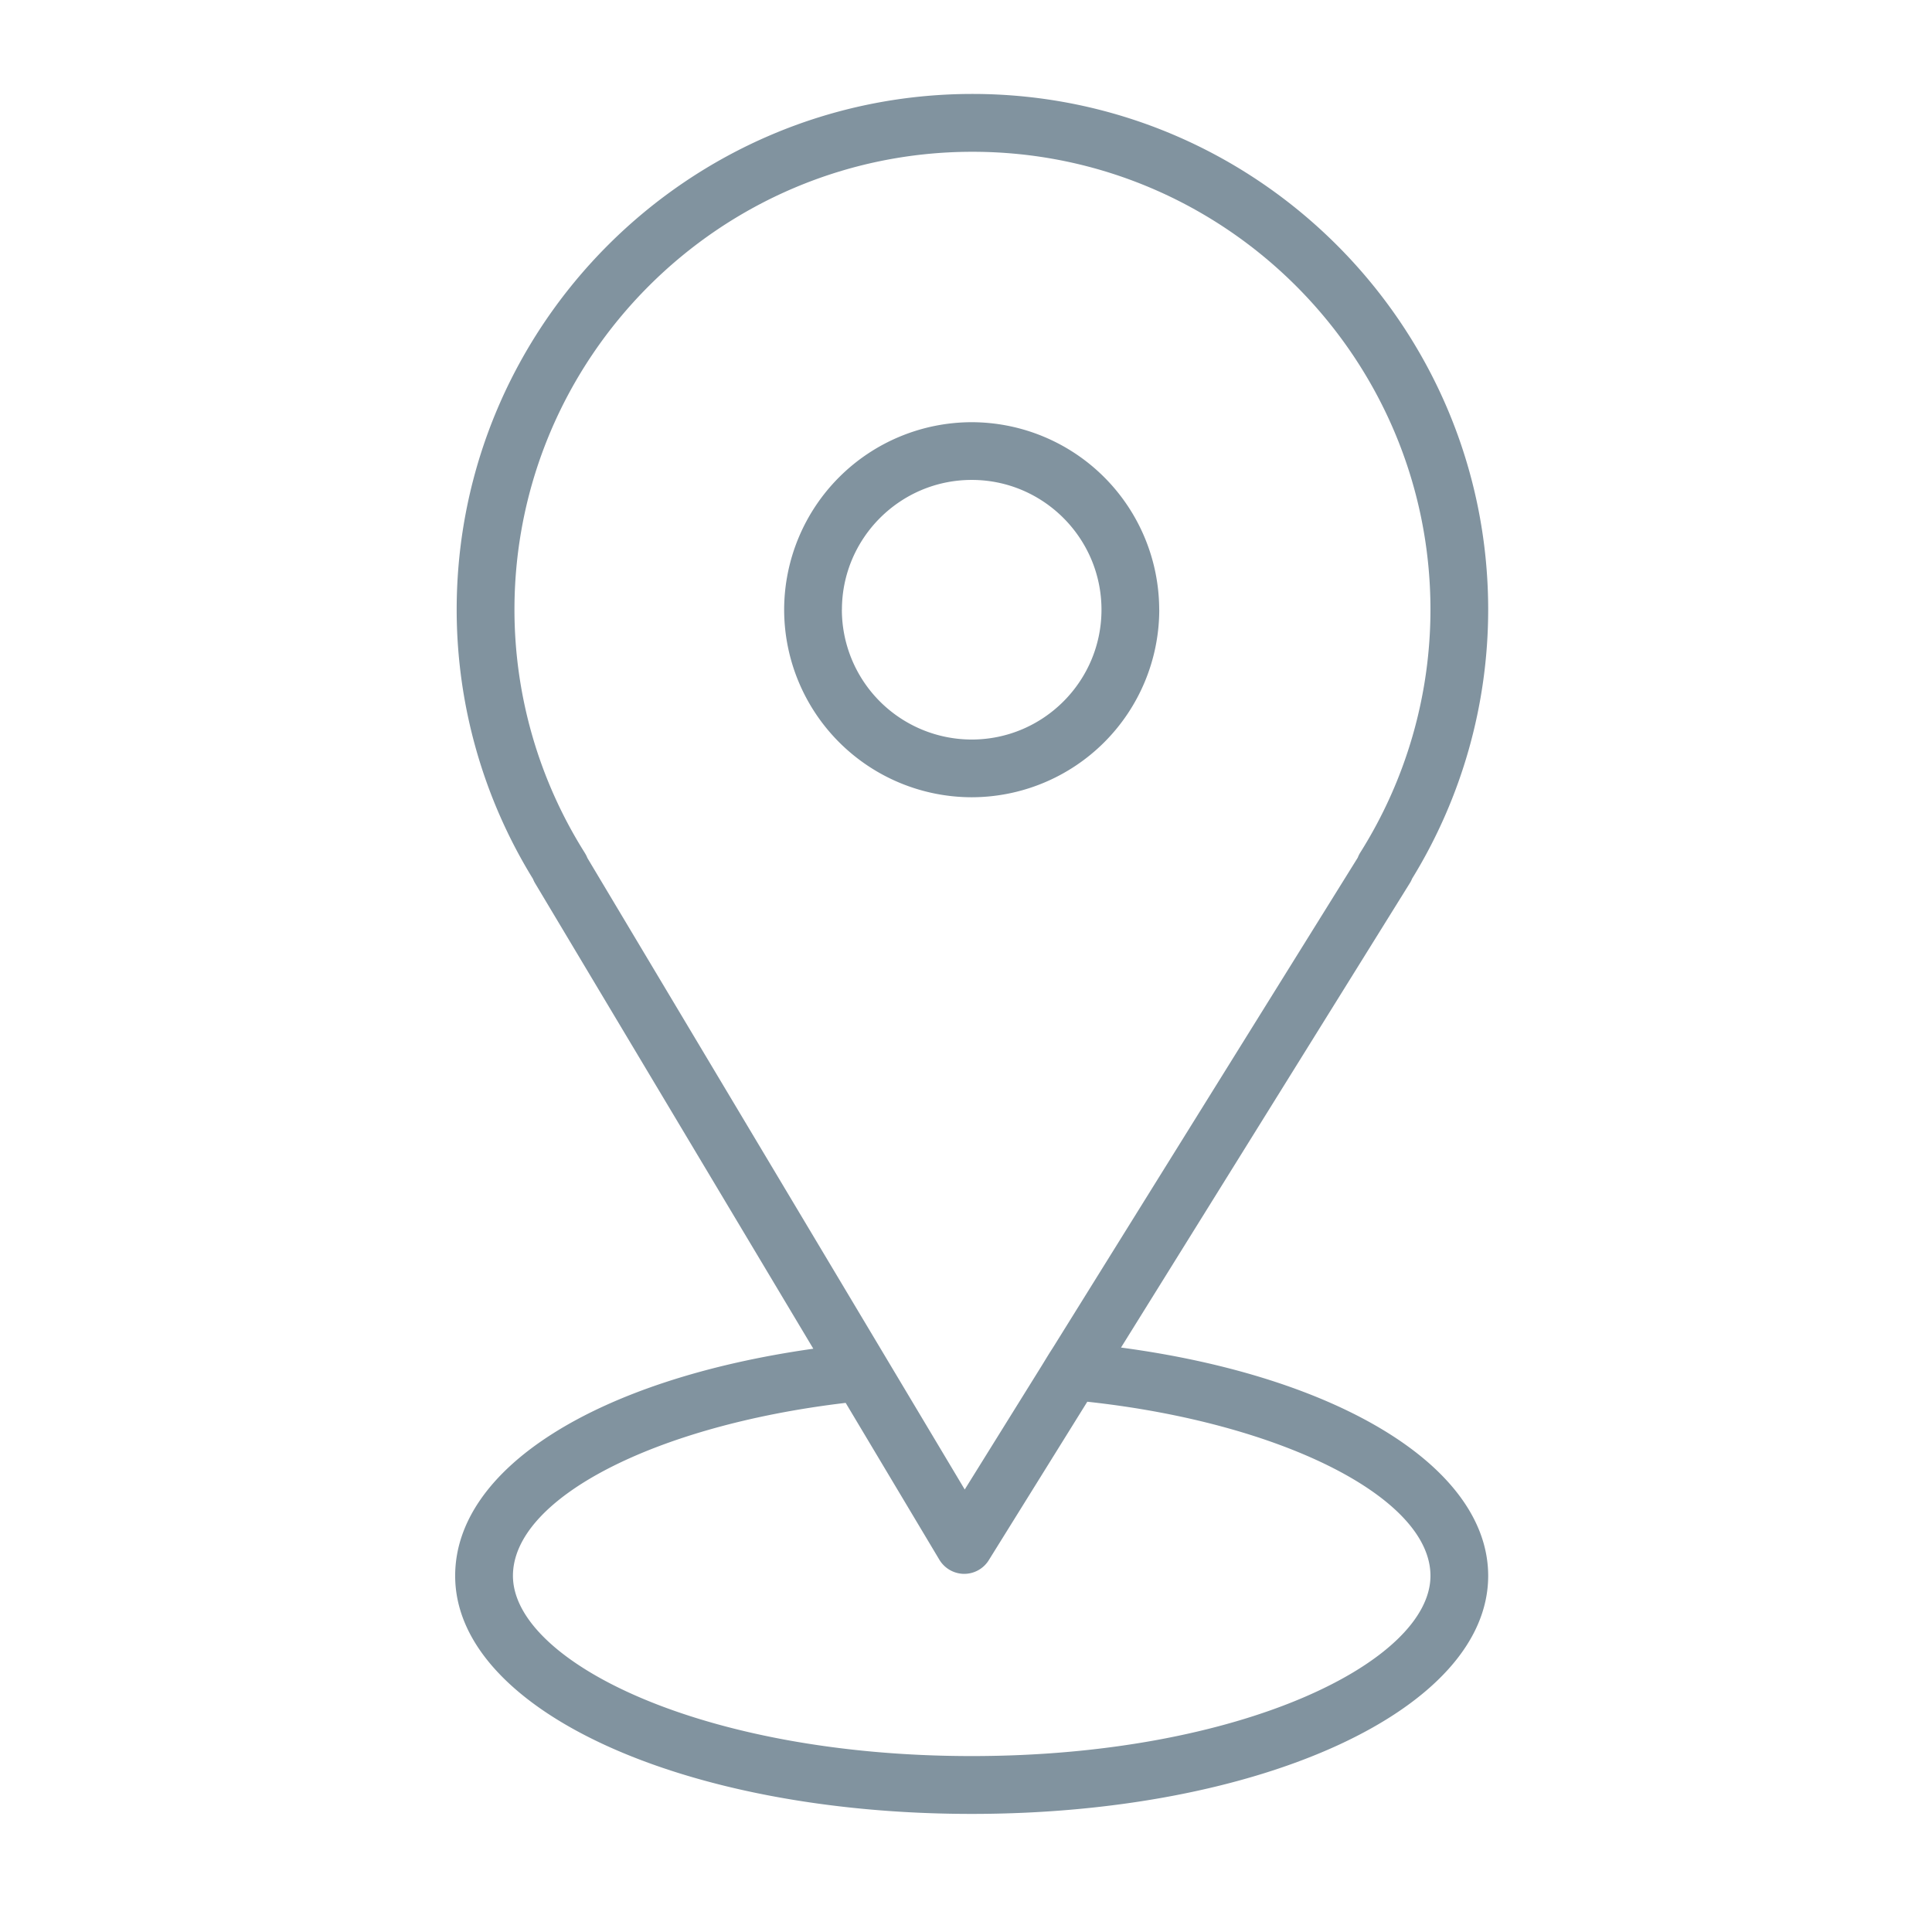 <svg width="32" height="32" fill="none" xmlns="http://www.w3.org/2000/svg"><path d="M18.568 22.319l4.781-7.688a.43.43 0 00.04-.078 8.513 8.513 0 001.26-4.454c0-4.71-3.832-8.543-8.542-8.543S7.564 5.388 7.564 10.1a8.51 8.51 0 001.263 4.456c.01.024.02.047.034.07l4.61 7.713c-3.579.506-5.932 1.977-5.932 3.762 0 2.211 3.758 3.943 8.555 3.943s8.555-1.732 8.555-3.943c0-1.793-2.462-3.297-6.08-3.781zm-8.883-8.195A7.56 7.56 0 018.521 10.1c0-4.183 3.403-7.586 7.586-7.586s7.586 3.403 7.586 7.586a7.56 7.56 0 01-1.165 4.025.463.463 0 00-.039.08l-5.051 8.12c-.076.117-.09.143-.184.296l-1.275 2.05-6.25-10.46a.479.479 0 00-.044-.086zm6.41 14.962c-4.478 0-7.599-1.574-7.599-2.986 0-1.282 2.35-2.49 5.511-2.864l1.553 2.6c.086.142.24.23.406.232h.005a.479.479 0 00.406-.226l1.632-2.625c3.212.348 5.684 1.587 5.684 2.883 0 1.412-3.12 2.986-7.599 2.986z" fill="#81939F"/><path d="M19.2 10.099a3.11 3.11 0 00-3.105-3.106 3.11 3.11 0 00-3.107 3.106 3.11 3.11 0 003.107 3.106 3.11 3.11 0 003.106-3.106zm-5.255 0c0-1.185.964-2.15 2.15-2.15 1.185 0 2.149.965 2.149 2.15s-.964 2.15-2.15 2.15a2.152 2.152 0 01-2.15-2.15z" fill="#81939F"/></svg>